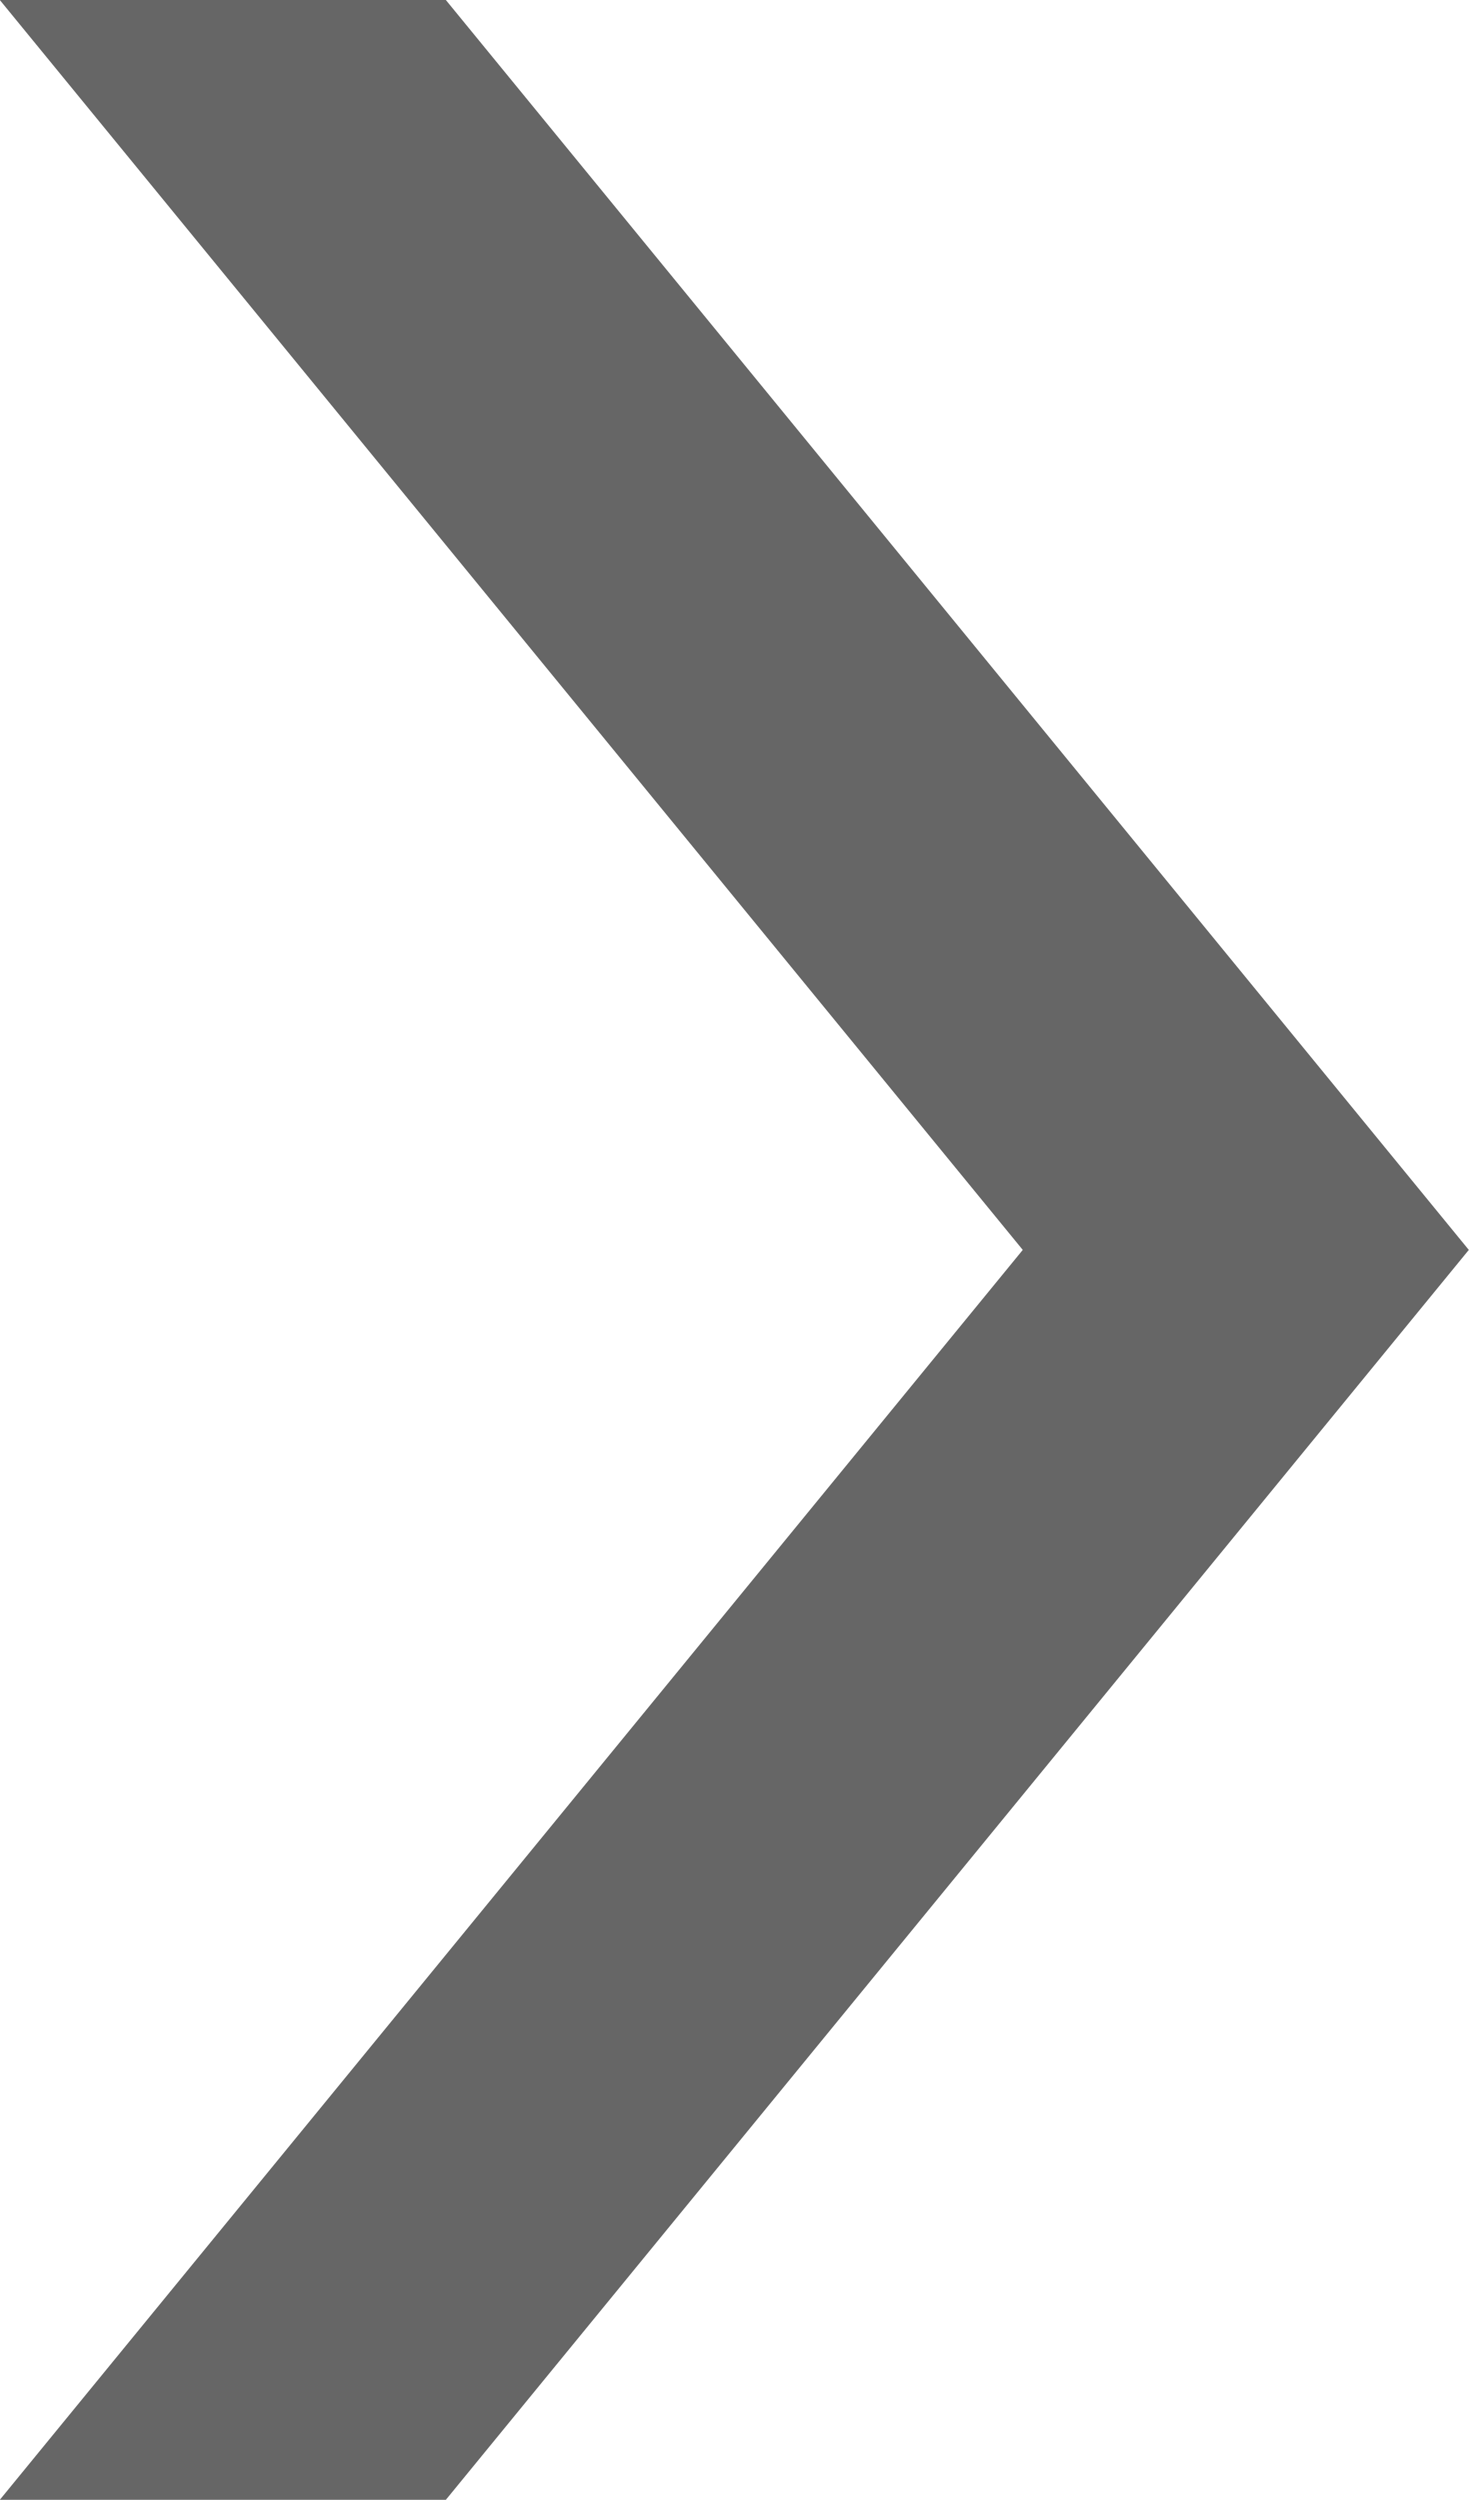<svg xmlns="http://www.w3.org/2000/svg" width="7.644" height="13" viewBox="0 0 7.644 13">
  <path id="パス_31024" data-name="パス 31024" d="M1532.929,4835.611h-2.321l5.323,6.5-5.323,6.5h2.321l5.323-6.5Z" transform="translate(-1530.609 -4835.611)" fill="#666"/>
</svg>
